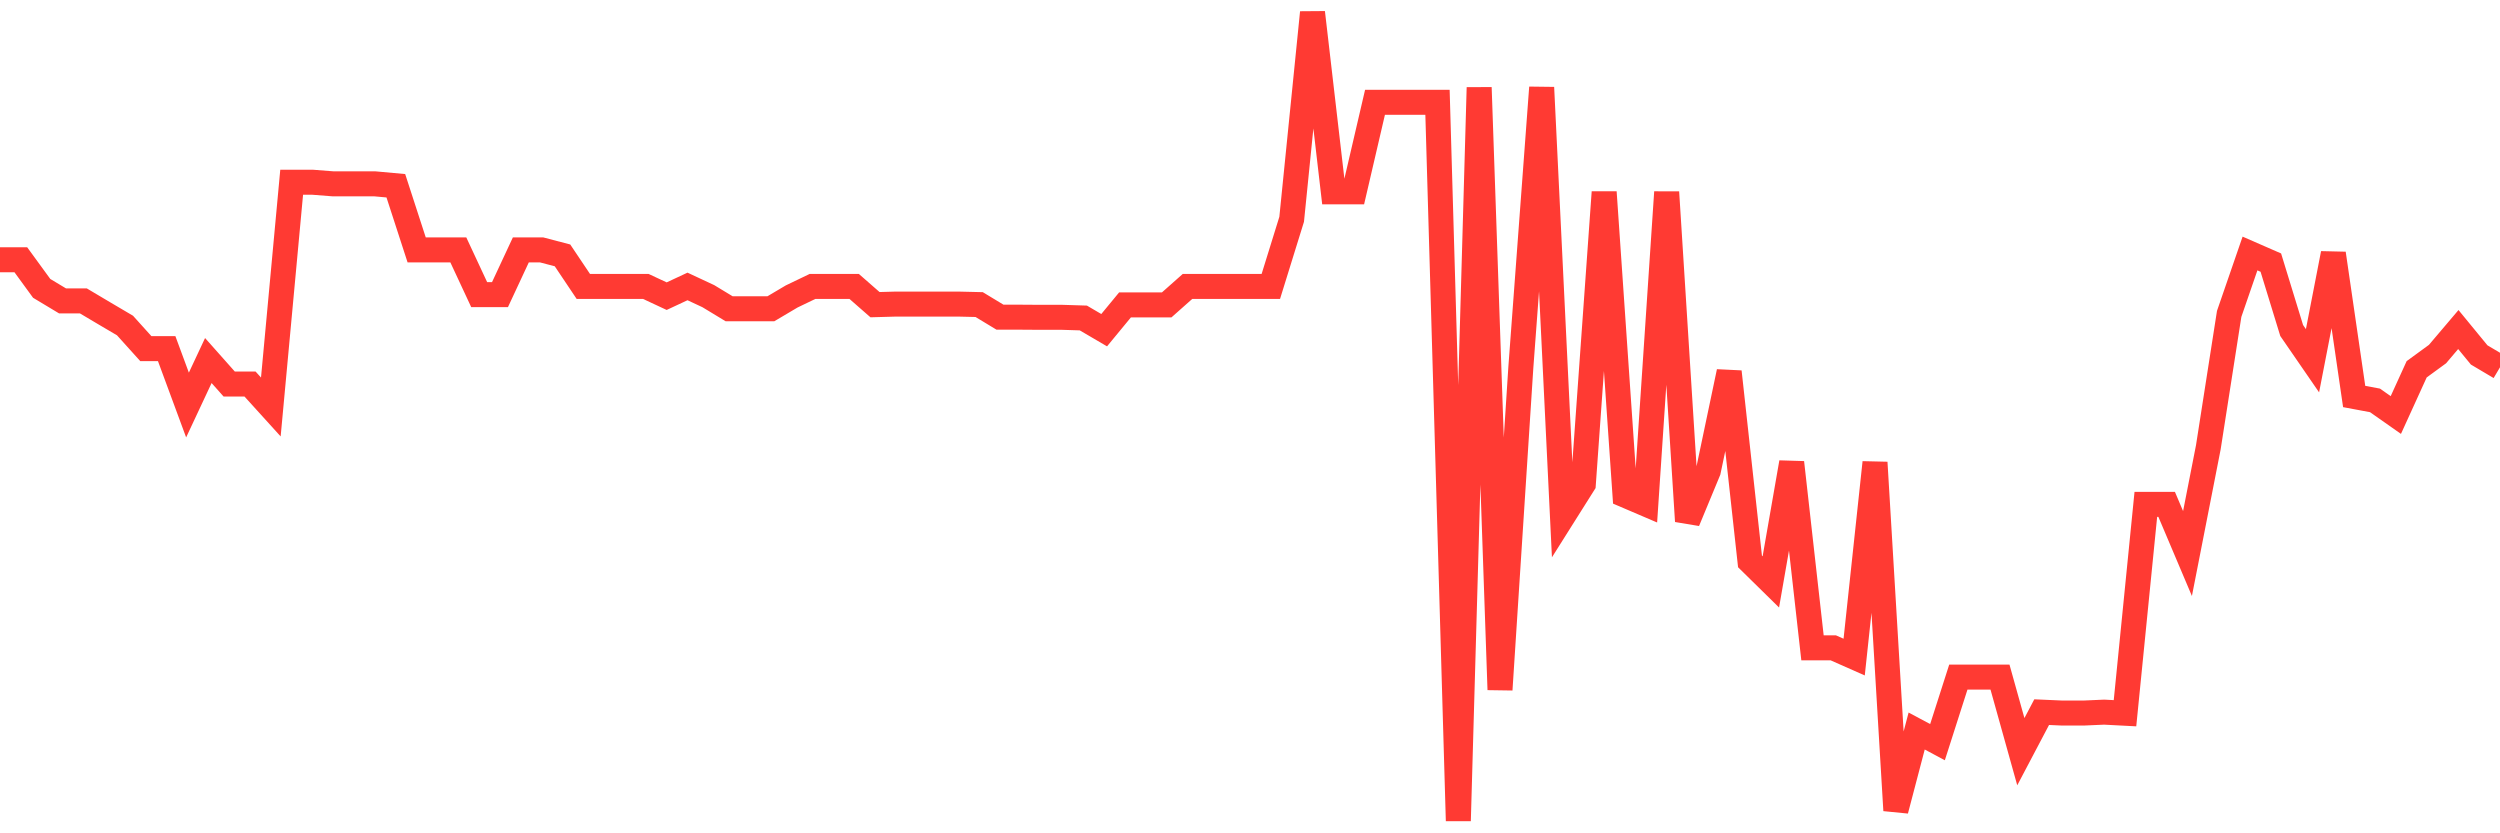 <svg
  xmlns="http://www.w3.org/2000/svg"
  xmlns:xlink="http://www.w3.org/1999/xlink"
  width="120"
  height="40"
  viewBox="0 0 120 40"
  preserveAspectRatio="none"
>
  <polyline
    points="0,12.469 1,12.469 2,13.841 3,14.442 4,14.442 5,15.036 6,15.625 7,16.734 8,16.734 9,19.441 10,17.306 11,18.432 12,18.432 13,19.535 14,8.747 15,8.747 16,8.825 17,8.825 18,8.825 19,8.916 20,11.996 21,11.996 22,11.996 23,14.141 24,14.141 25,11.996 26,11.996 27,12.258 28,13.749 29,13.749 30,13.749 31,13.749 32,14.216 33,13.749 34,14.216 35,14.822 36,14.822 37,14.822 38,14.23 39,13.749 40,13.749 41,13.749 42,14.624 43,14.596 44,14.596 45,14.596 46,14.596 47,14.62 48,15.225 49,15.225 50,15.232 51,15.232 52,15.263 53,15.849 54,14.636 55,14.636 56,14.636 57,13.749 58,13.749 59,13.749 60,13.749 61,13.749 62,10.525 63,0.6 64,9.209 65,9.209 66,4.911 67,4.911 68,4.911 69,4.911 70,39.4 71,4.2 72,33.106 73,17.643 74,4.2 75,24.821 76,23.234 77,9.222 78,23.767 79,24.195 80,9.222 81,25.019 82,22.606 83,17.844 84,26.95 85,27.932 86,22.199 87,31.097 88,31.097 89,31.54 90,22.199 91,38.899 92,35.089 93,35.624 94,32.502 95,32.502 96,32.502 97,36.081 98,34.183 99,34.227 100,34.227 101,34.183 102,34.235 103,24.211 104,24.211 105,26.571 106,21.469 107,15.067 108,12.168 109,12.605 110,15.864 111,17.316 112,12.168 113,19.032 114,19.219 115,19.921 116,17.726 117,16.996 118,15.818 119,17.037 120,17.63"
    fill="none"
    stroke="#ff3a33"
    stroke-width="1.2"
  >
  </polyline>
</svg>
